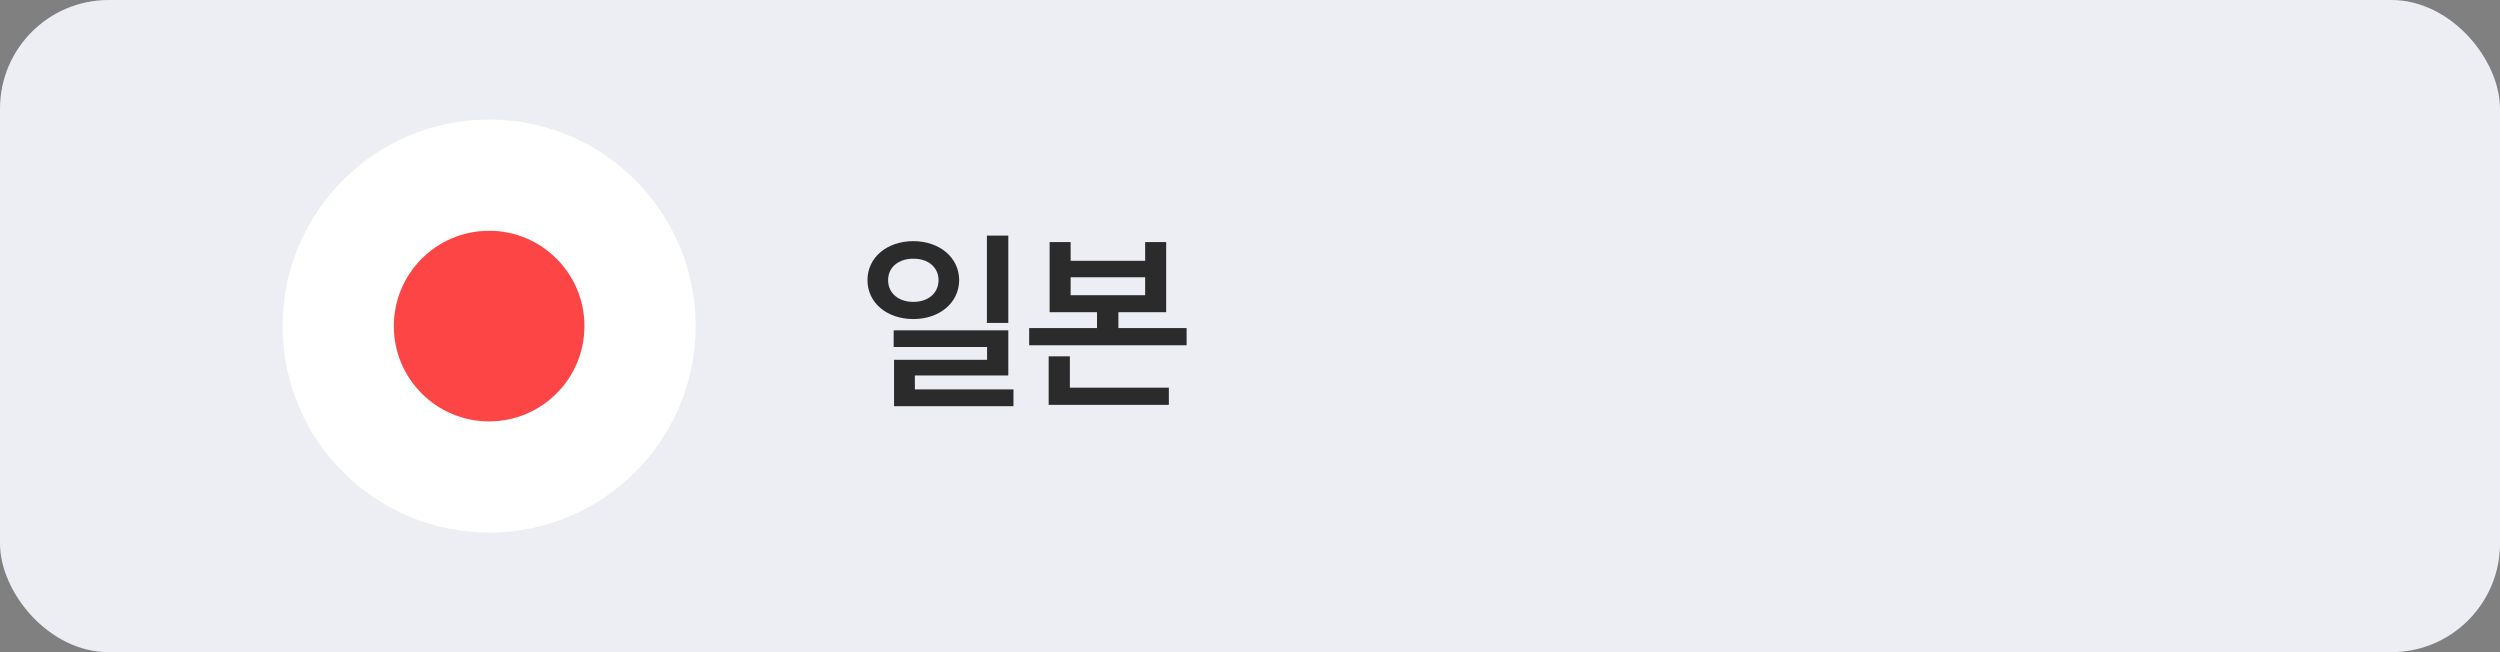 <svg width="230" height="60" viewBox="0 0 230 60" fill="none" xmlns="http://www.w3.org/2000/svg">
<rect x="0" y="0" width="230" height="60" fill="#808080" stroke="none"/>
<rect width="230" height="60" rx="10" fill="#EDEEF3"/>
<path d="M84.027 22.184C86.436 22.192 88.228 23.678 88.246 25.77C88.228 27.87 86.436 29.347 84.027 29.355C81.602 29.347 79.809 27.87 79.809 25.77C79.809 23.678 81.602 22.192 84.027 22.184ZM81.707 25.77C81.707 27 82.691 27.773 84.027 27.773C85.363 27.773 86.339 27 86.348 25.77C86.339 24.565 85.363 23.792 84.027 23.801C82.691 23.792 81.707 24.565 81.707 25.77ZM82.217 31.922V30.393H92.764V34.541H84.168V35.824H93.238V37.371H82.252V33.1H90.812V31.922H82.217ZM90.795 29.707V21.674H92.764V29.707H90.795ZM98.498 22.271V23.994H105.354V22.271H107.288V28.723H102.893V30.182H109.168V31.764H94.684V30.182H100.924V28.723H96.565V22.271H98.498ZM96.477 37.248V32.783H98.428V35.666H107.534V37.248H96.477ZM98.498 27.158H105.354V25.506H98.498V27.158Z" fill="#2B2B2B"/>
<circle cx="45" cy="30" r="19" fill="white"/>
<circle cx="45" cy="30" r="8.769" fill="#FD4545"/>
</svg>
